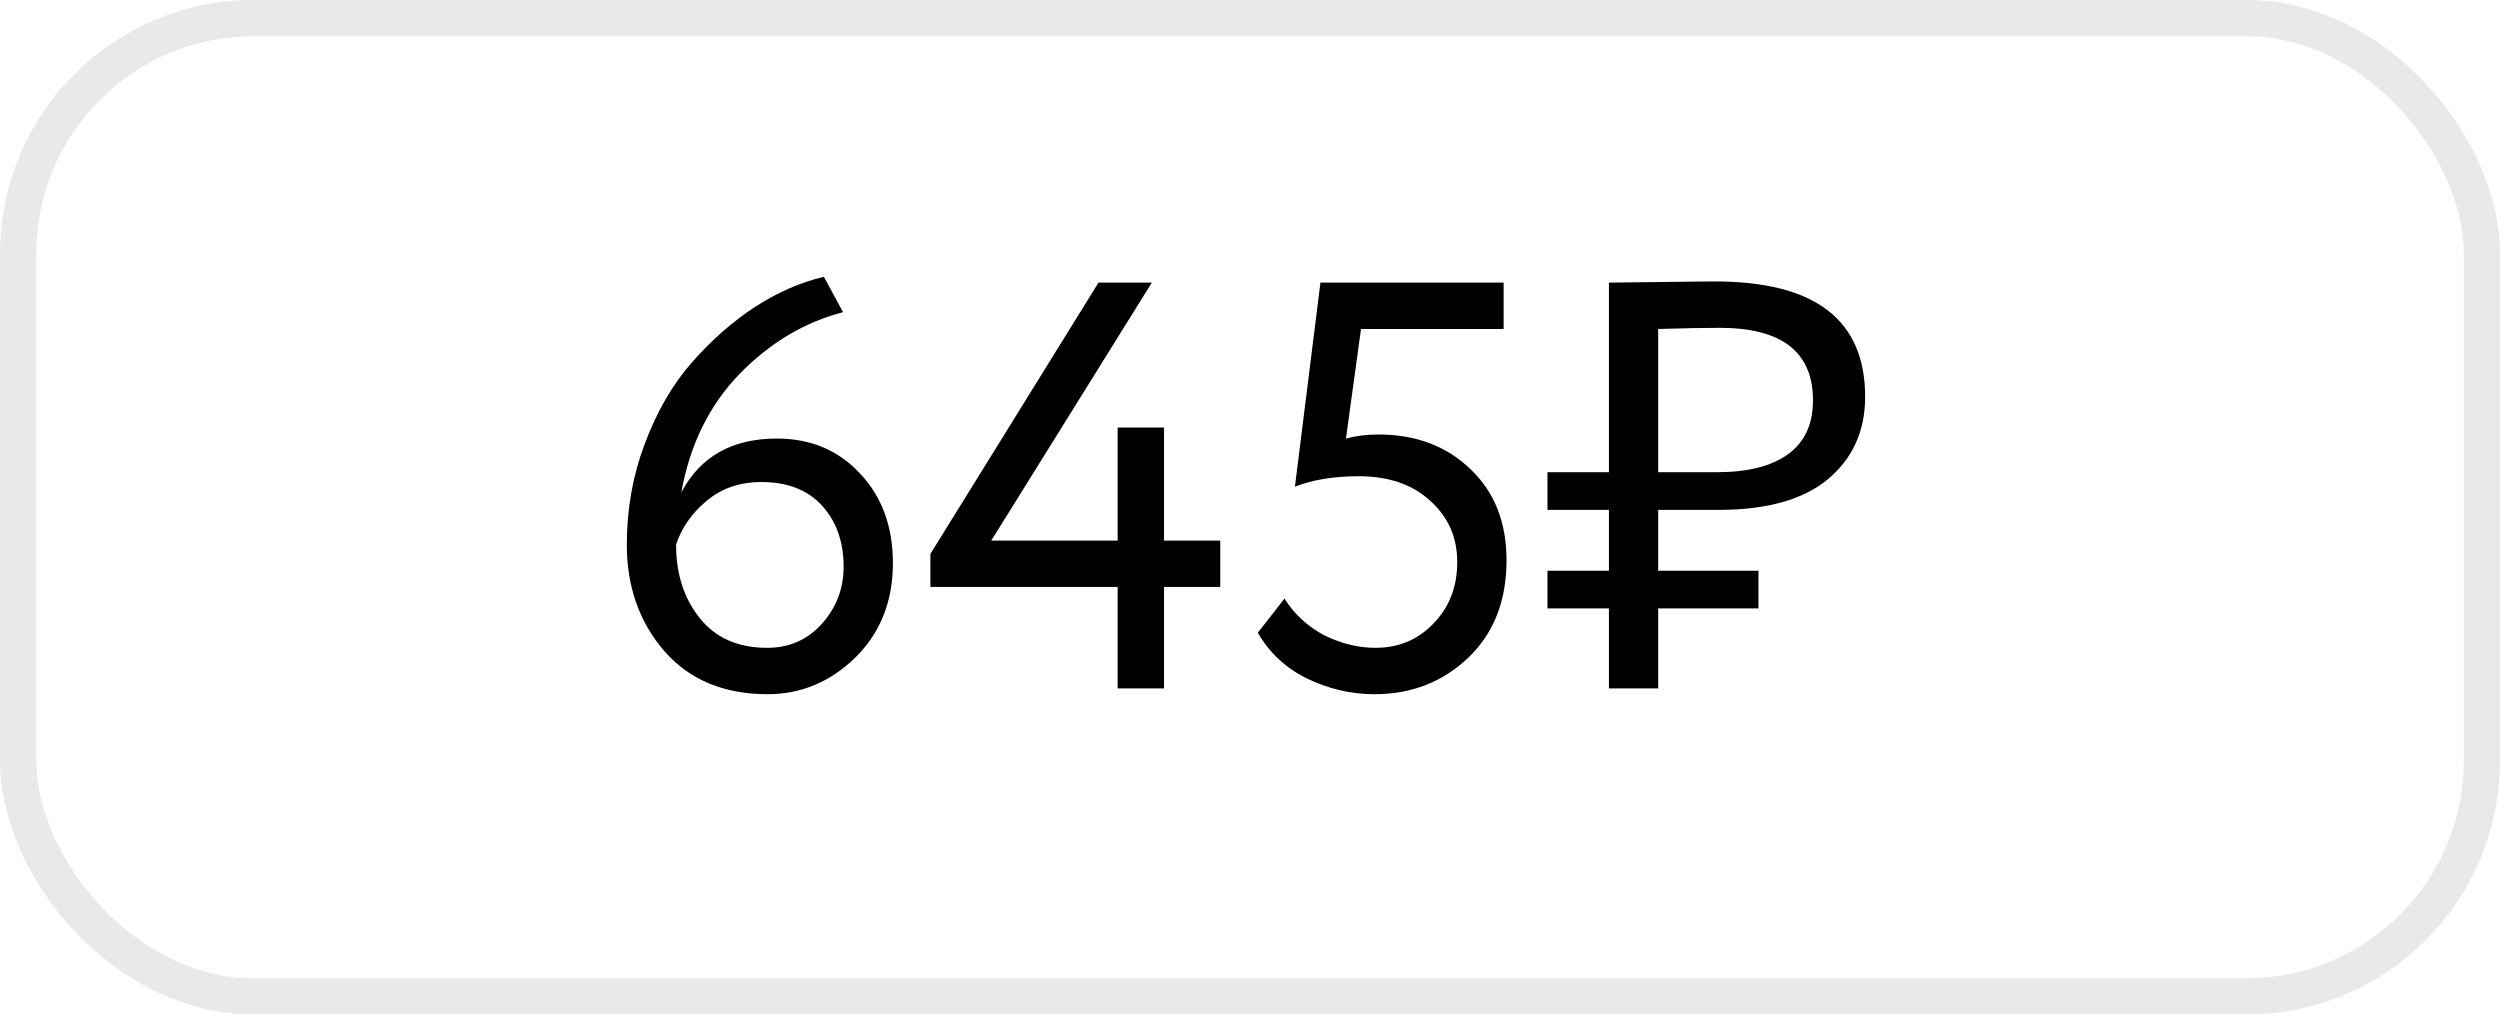 <?xml version="1.0" encoding="UTF-8"?> <svg xmlns="http://www.w3.org/2000/svg" width="69" height="28" viewBox="0 0 69 28" fill="none"><rect x="0.5" y="0.5" width="68" height="27" rx="6.5" stroke="#E9E9E9"></rect><path d="M17.3 15.032C17.3 14.051 17.465 13.123 17.796 12.248C18.127 11.363 18.559 10.616 19.092 10.008C19.636 9.389 20.217 8.877 20.836 8.472C21.465 8.067 22.1 7.789 22.74 7.64L23.268 8.616C22.201 8.893 21.247 9.464 20.404 10.328C19.572 11.192 19.039 12.28 18.804 13.592C19.327 12.6 20.207 12.104 21.444 12.104C22.372 12.104 23.135 12.424 23.732 13.064C24.34 13.704 24.644 14.531 24.644 15.544C24.644 16.6 24.297 17.469 23.604 18.152C22.911 18.824 22.105 19.16 21.188 19.16C19.983 19.16 19.033 18.765 18.34 17.976C17.647 17.176 17.3 16.195 17.3 15.032ZM18.66 15.032C18.66 15.843 18.879 16.52 19.316 17.064C19.753 17.608 20.372 17.88 21.172 17.88C21.78 17.88 22.281 17.661 22.676 17.224C23.081 16.776 23.284 16.248 23.284 15.64C23.284 14.957 23.087 14.397 22.692 13.96C22.297 13.523 21.737 13.304 21.012 13.304C20.415 13.304 19.908 13.48 19.492 13.832C19.087 14.173 18.809 14.573 18.66 15.032ZM30.847 19V16.2H25.679V15.288L30.319 7.8H31.791L27.359 14.92H30.847V11.8H32.127V14.92H33.679V16.2H32.127V19H30.847ZM35.74 13.432L36.444 7.8H41.5V9.08H37.564L37.148 12.104C37.426 12.029 37.724 11.992 38.044 11.992C39.079 11.992 39.927 12.312 40.588 12.952C41.25 13.581 41.58 14.419 41.58 15.464C41.58 16.584 41.228 17.48 40.524 18.152C39.82 18.824 38.956 19.16 37.932 19.16C37.292 19.16 36.674 19.016 36.076 18.728C35.49 18.44 35.036 18.019 34.716 17.464L35.452 16.52C35.719 16.947 36.082 17.283 36.54 17.528C37.01 17.763 37.484 17.88 37.964 17.88C38.604 17.88 39.138 17.656 39.564 17.208C40.002 16.76 40.22 16.195 40.22 15.512C40.22 14.829 39.97 14.264 39.468 13.816C38.978 13.368 38.322 13.144 37.5 13.144C36.818 13.144 36.231 13.24 35.74 13.432ZM42.71 14.072V13.032H44.406V7.8C44.609 7.8 45.084 7.795 45.83 7.784C46.588 7.773 47.089 7.768 47.334 7.768C50.097 7.768 51.478 8.829 51.478 10.952C51.478 11.891 51.137 12.648 50.454 13.224C49.772 13.789 48.769 14.072 47.446 14.072H45.766V15.752H48.534V16.792H45.766V19H44.406V16.792H42.71V15.752H44.406V14.072H42.71ZM47.462 9.048C47.036 9.048 46.47 9.059 45.766 9.08V13.032H47.398C48.241 13.032 48.892 12.867 49.35 12.536C49.809 12.205 50.038 11.709 50.038 11.048C50.038 9.715 49.18 9.048 47.462 9.048Z" fill="black"></path></svg> 